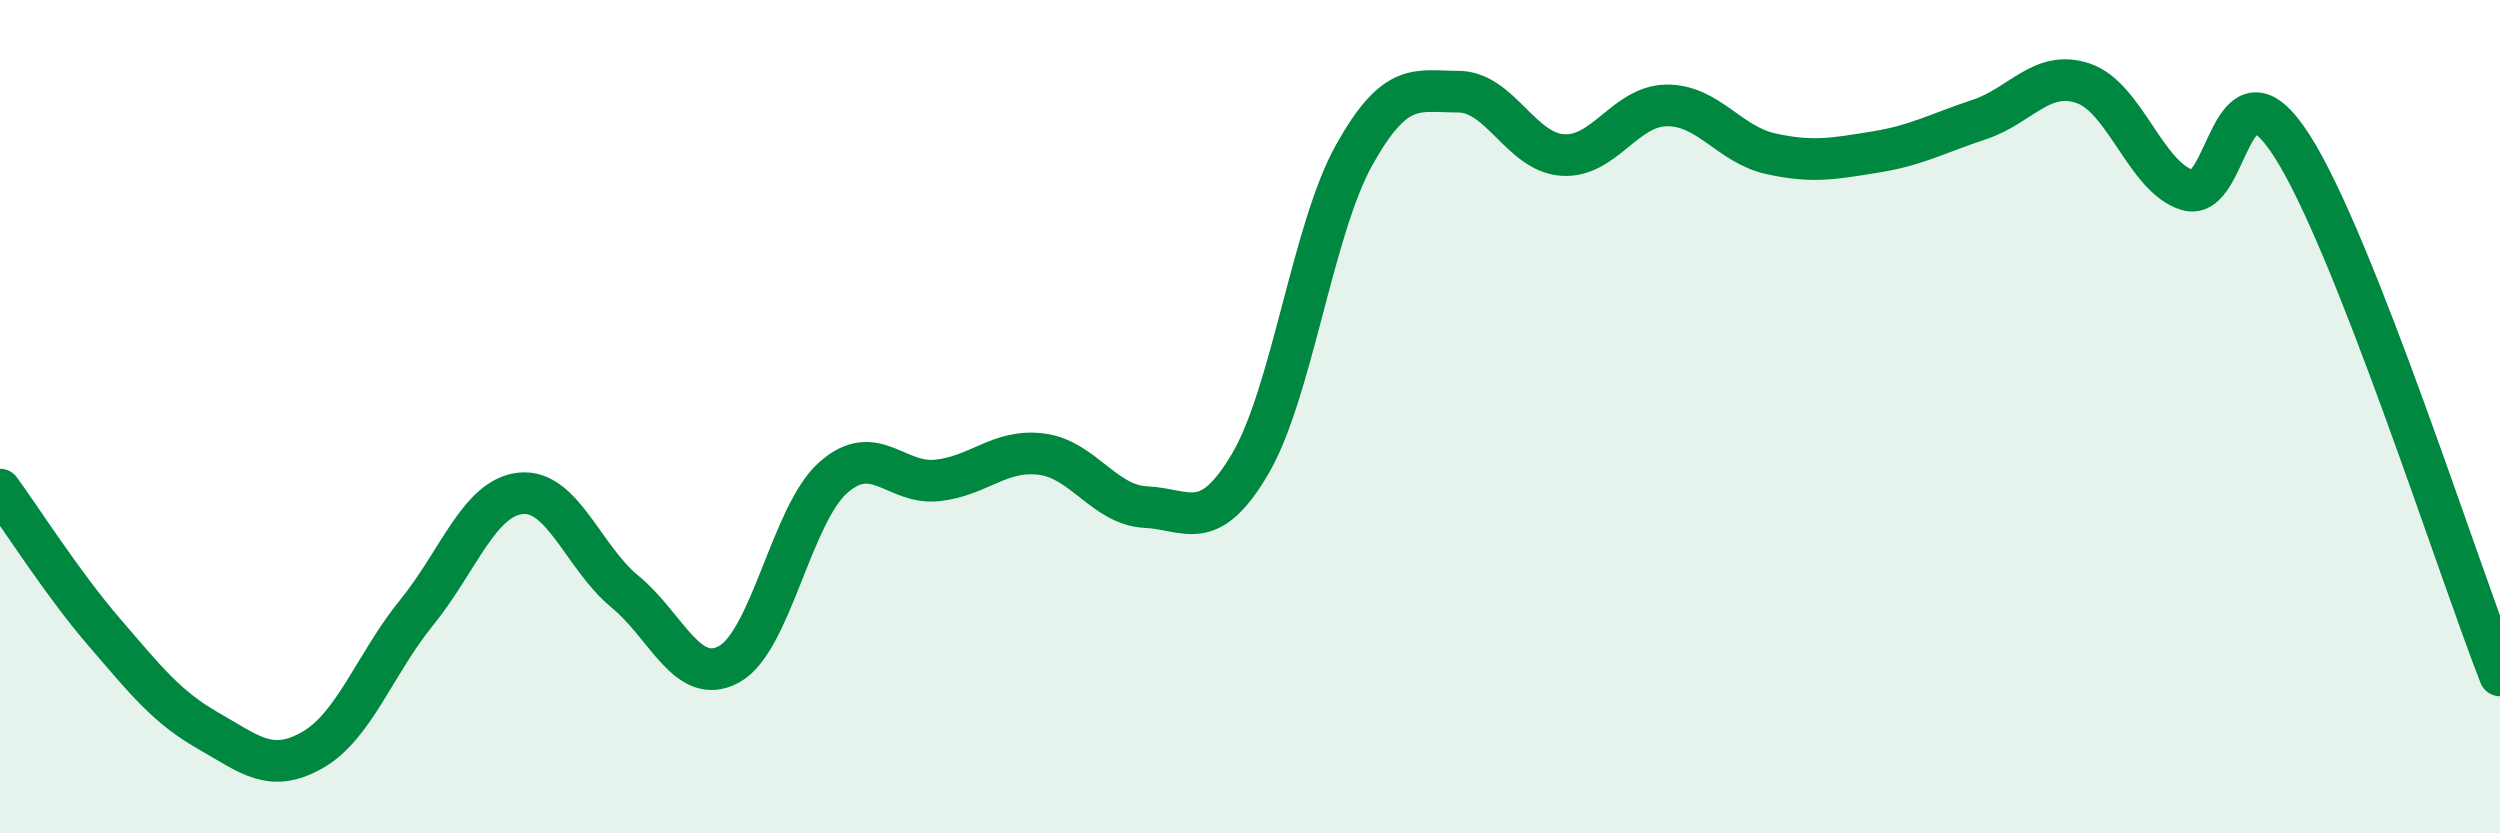 
    <svg width="60" height="20" viewBox="0 0 60 20" xmlns="http://www.w3.org/2000/svg">
      <path
        d="M 0,11.75 C 0.5,12.43 1.5,14.01 2.5,15.17 C 3.5,16.33 4,16.97 5,17.54 C 6,18.11 6.5,18.57 7.5,18 C 8.5,17.43 9,15.93 10,14.7 C 11,13.47 11.5,11.94 12.5,11.84 C 13.5,11.74 14,13.38 15,14.2 C 16,15.02 16.5,16.49 17.5,15.94 C 18.5,15.39 19,12.34 20,11.46 C 21,10.58 21.5,11.64 22.5,11.53 C 23.5,11.42 24,10.77 25,10.9 C 26,11.03 26.5,12.12 27.5,12.17 C 28.5,12.22 29,12.83 30,11.14 C 31,9.45 31.5,5.51 32.5,3.72 C 33.5,1.93 34,2.2 35,2.2 C 36,2.2 36.5,3.65 37.5,3.72 C 38.5,3.79 39,2.54 40,2.53 C 41,2.52 41.5,3.47 42.5,3.69 C 43.5,3.91 44,3.81 45,3.65 C 46,3.49 46.5,3.2 47.5,2.87 C 48.5,2.54 49,1.66 50,2 C 51,2.34 51.5,4.26 52.5,4.56 C 53.5,4.86 53.5,1.16 55,3.49 C 56.5,5.82 59,13.67 60,16.21L60 20L0 20Z"
        fill="#008740"
        opacity="0.1"
        stroke-linecap="round"
        stroke-linejoin="round"
      />
      <path
        d="M 0,11.75 C 0.5,12.43 1.5,14.01 2.5,15.17 C 3.5,16.33 4,16.97 5,17.54 C 6,18.11 6.5,18.57 7.5,18 C 8.5,17.43 9,15.93 10,14.7 C 11,13.47 11.5,11.94 12.5,11.84 C 13.5,11.74 14,13.38 15,14.2 C 16,15.02 16.5,16.49 17.5,15.94 C 18.5,15.39 19,12.34 20,11.46 C 21,10.58 21.5,11.64 22.5,11.53 C 23.5,11.42 24,10.77 25,10.9 C 26,11.03 26.5,12.12 27.5,12.17 C 28.5,12.22 29,12.83 30,11.14 C 31,9.45 31.5,5.51 32.5,3.72 C 33.5,1.93 34,2.2 35,2.2 C 36,2.2 36.5,3.65 37.5,3.72 C 38.5,3.79 39,2.54 40,2.53 C 41,2.52 41.5,3.47 42.5,3.69 C 43.5,3.91 44,3.81 45,3.65 C 46,3.49 46.5,3.2 47.5,2.87 C 48.5,2.54 49,1.66 50,2 C 51,2.34 51.5,4.26 52.5,4.56 C 53.5,4.86 53.5,1.16 55,3.49 C 56.5,5.82 59,13.67 60,16.21"
        stroke="#008740"
        stroke-width="1"
        fill="none"
        stroke-linecap="round"
        stroke-linejoin="round"
      />
    </svg>
  